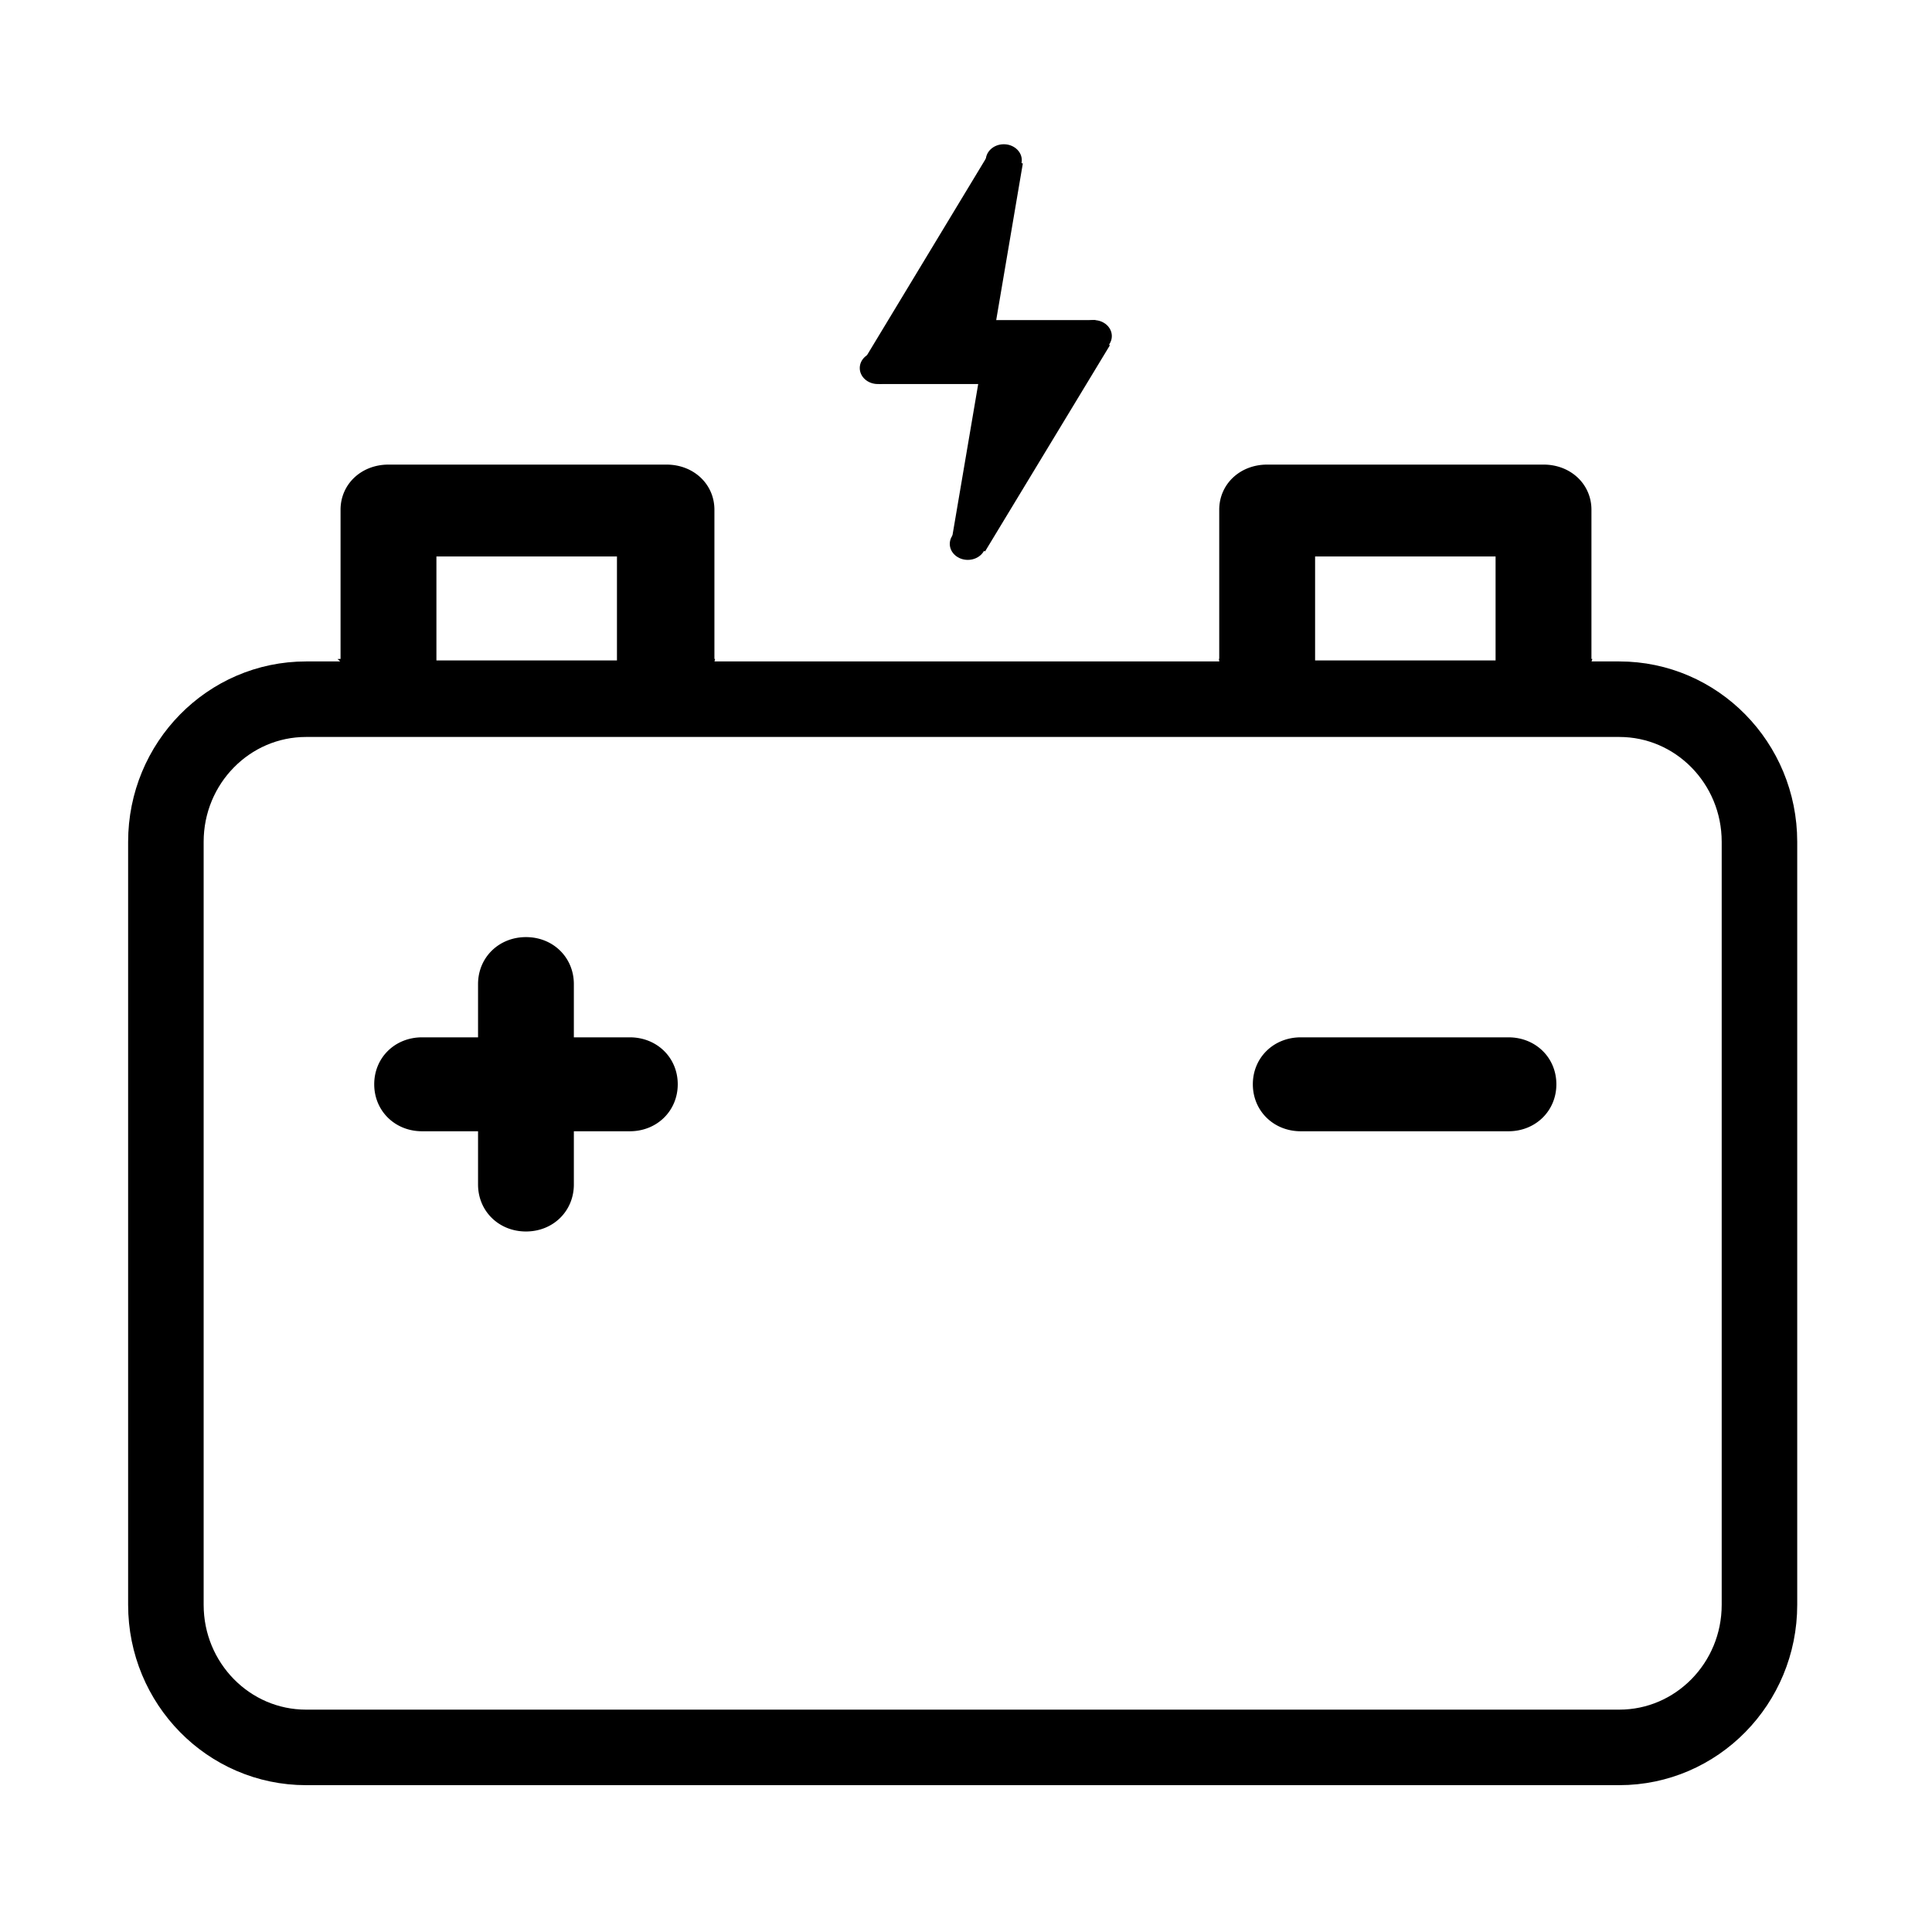 <svg stroke-miterlimit="10" style="fill-rule:nonzero;clip-rule:evenodd;stroke-linecap:round;stroke-linejoin:round" viewBox="0 0 1024 1024" xml:space="preserve"
    xmlns="http://www.w3.org/2000/svg"
>
    <g>
        <path d="M205.906 246.246c-14.394 0-25.406 10.362-25.406 23.937v79.059c-.547 0-1.08.056-1.625.063.194.17.403.298.594.477 2.039 1.912 3.469 4.019 4.531 6.294l.031.064c1.205.396 2.495.792 4.219 1.176 4.252.947 9.603 1.769 16.281 2.48 3.059.325 6.267.607 10.344.953.12.01 7.712.648 9.719.827 3.846.341 6.654.645 9.031.985.268.039 1.406.206 2.375.35a316.731 316.731 0 0 1 34.25-1.971c10.176-.038 21.046.285 32.844.89 7.134.366 13.101.725 25.406 1.526 15.741 1.025 26.304 1.594 35.25 1.939 1.802-1.207 3.456-2.179 5.312-3.465a191.164 191.164 0 0 1 3.626-2.448c.54-.356 3.514-2.33 4.843-3.21l.375-.922c.233-2.141.61-4.1 1.125-6.008h-.375v-79.059c0-13.575-11.012-23.937-25.406-23.937H205.906Zm465.719 0c-14.394 0-25.406 10.362-25.406 23.937v79.059H646c.606 2.547.663 5.188.125 7.724.286 1.292.579 2.557.563 4.133-.021 1.987-.531 3.947-1.25 5.881 3.287-.686 5.652-1.166 8.031-1.526a188.31 188.31 0 0 0 3.937-.636c.957-.164 4.535-.769 4.5-.763 3.398-.591 5.802-1.012 8.282-1.367 3.767-.538 7.21-.887 10.437-1.049 3.227-.162 6.254-.112 9.187.159 3.66.339 7.329.965 11.594 1.908 1.844.407 3.414.777 6.344 1.494 4.265 1.043 5.787 1.406 7.781 1.812 3.051.62 5.868.986 11.719 1.653.228.026.208.037.438.063 6.896.785 10.079 1.197 14.218 2.003 6.379 1.242 22.135 4.896 23.782 5.277 1.412-.037 3.677-.161 5.124-.191 19.002-.395 34.345.214 48.844 2.321 4.114.598 7.618 2.713 10.156 5.658.532-.003.997.036 1.532.032 4.925-5.494 10.095-10.066 16.687-14.591-2.473-3.136-4.27-6.828-4.969-11.094-.509-3.108-.098-6.13.938-8.87-.169 0-.331-.031-.5-.031v-79.059c0-13.575-11.012-23.937-25.406-23.937H671.625Zm-440.313 48.7H327v55.09h-95.688v-55.09Zm465.719 0h95.657v55.09h-95.657v-55.09Zm170.844 524.962c.125.017.251.01.375.032-.062-.017-.06-.014-.125-.032-.13-.004-.126.005-.25 0ZM278.781 496.687c-14.394 0-25.406 10.802-25.406 24.909v28.212h-29.656c-14.395 0-25.375 10.769-25.375 24.876 0 14.107 10.98 24.909 25.375 24.909h29.656v28.212c0 14.107 11.012 24.909 25.406 24.909 14.395 0 25.375-10.802 25.375-24.909v-28.212h29.656c14.395 0 25.407-10.802 25.407-24.909s-11.012-24.876-25.407-24.876h-29.656v-28.212c0-14.107-10.98-24.909-25.375-24.909Zm410.657 53.121c-14.395 0-25.407 10.769-25.407 24.876 0 14.107 11.012 24.909 25.407 24.909H799.5c14.394 0 25.406-10.802 25.406-24.909s-11.012-24.876-25.406-24.876H689.438Z" fill-rule="evenodd"/>
        <path d="M162.229 370.59h696.016c41.039 0 74.306 33.842 74.306 75.587v404.394c0 41.746-33.267 75.588-74.306 75.588H162.229c-41.038 0-74.306-33.842-74.306-75.588V446.177c0-41.745 33.268-75.587 74.306-75.587Z" fill="none" stroke="#000" stroke-width="40.03"/>
    </g>
    <g fill-rule="evenodd">
        <path d="m542.125 86.637-18.065-5.143-67.277 111.308 9.199 10.744h52.486l-14.123 83.034 17.787 5.643 66.066-109.097-7.701-13.472h-52.486l14.114-83.017Z"/>
        <path d="M532.033 76.453c-5.27 0-9.543 3.793-9.543 8.472 0 4.68 4.273 8.473 9.543 8.473 5.271 0 9.543-3.793 9.543-8.472 0-4.68-4.272-8.473-9.543-8.473Zm-66.8 110.147c-5.27 0-9.543 3.794-9.543 8.473 0 4.68 4.273 8.473 9.543 8.473 5.271 0 9.543-3.793 9.543-8.473 0-4.679-4.272-8.473-9.543-8.473Zm114.515-16.946c-5.271 0-9.543 3.794-9.543 8.473 0 4.68 4.272 8.473 9.543 8.473 5.27 0 9.542-3.793 9.542-8.473 0-4.679-4.272-8.473-9.542-8.473Zm-66.801 110.148c-5.27 0-9.542 3.793-9.542 8.473 0 4.679 4.272 8.473 9.542 8.473 5.271 0 9.543-3.794 9.543-8.473 0-4.68-4.272-8.473-9.543-8.473Z"/>
    </g>
</svg>